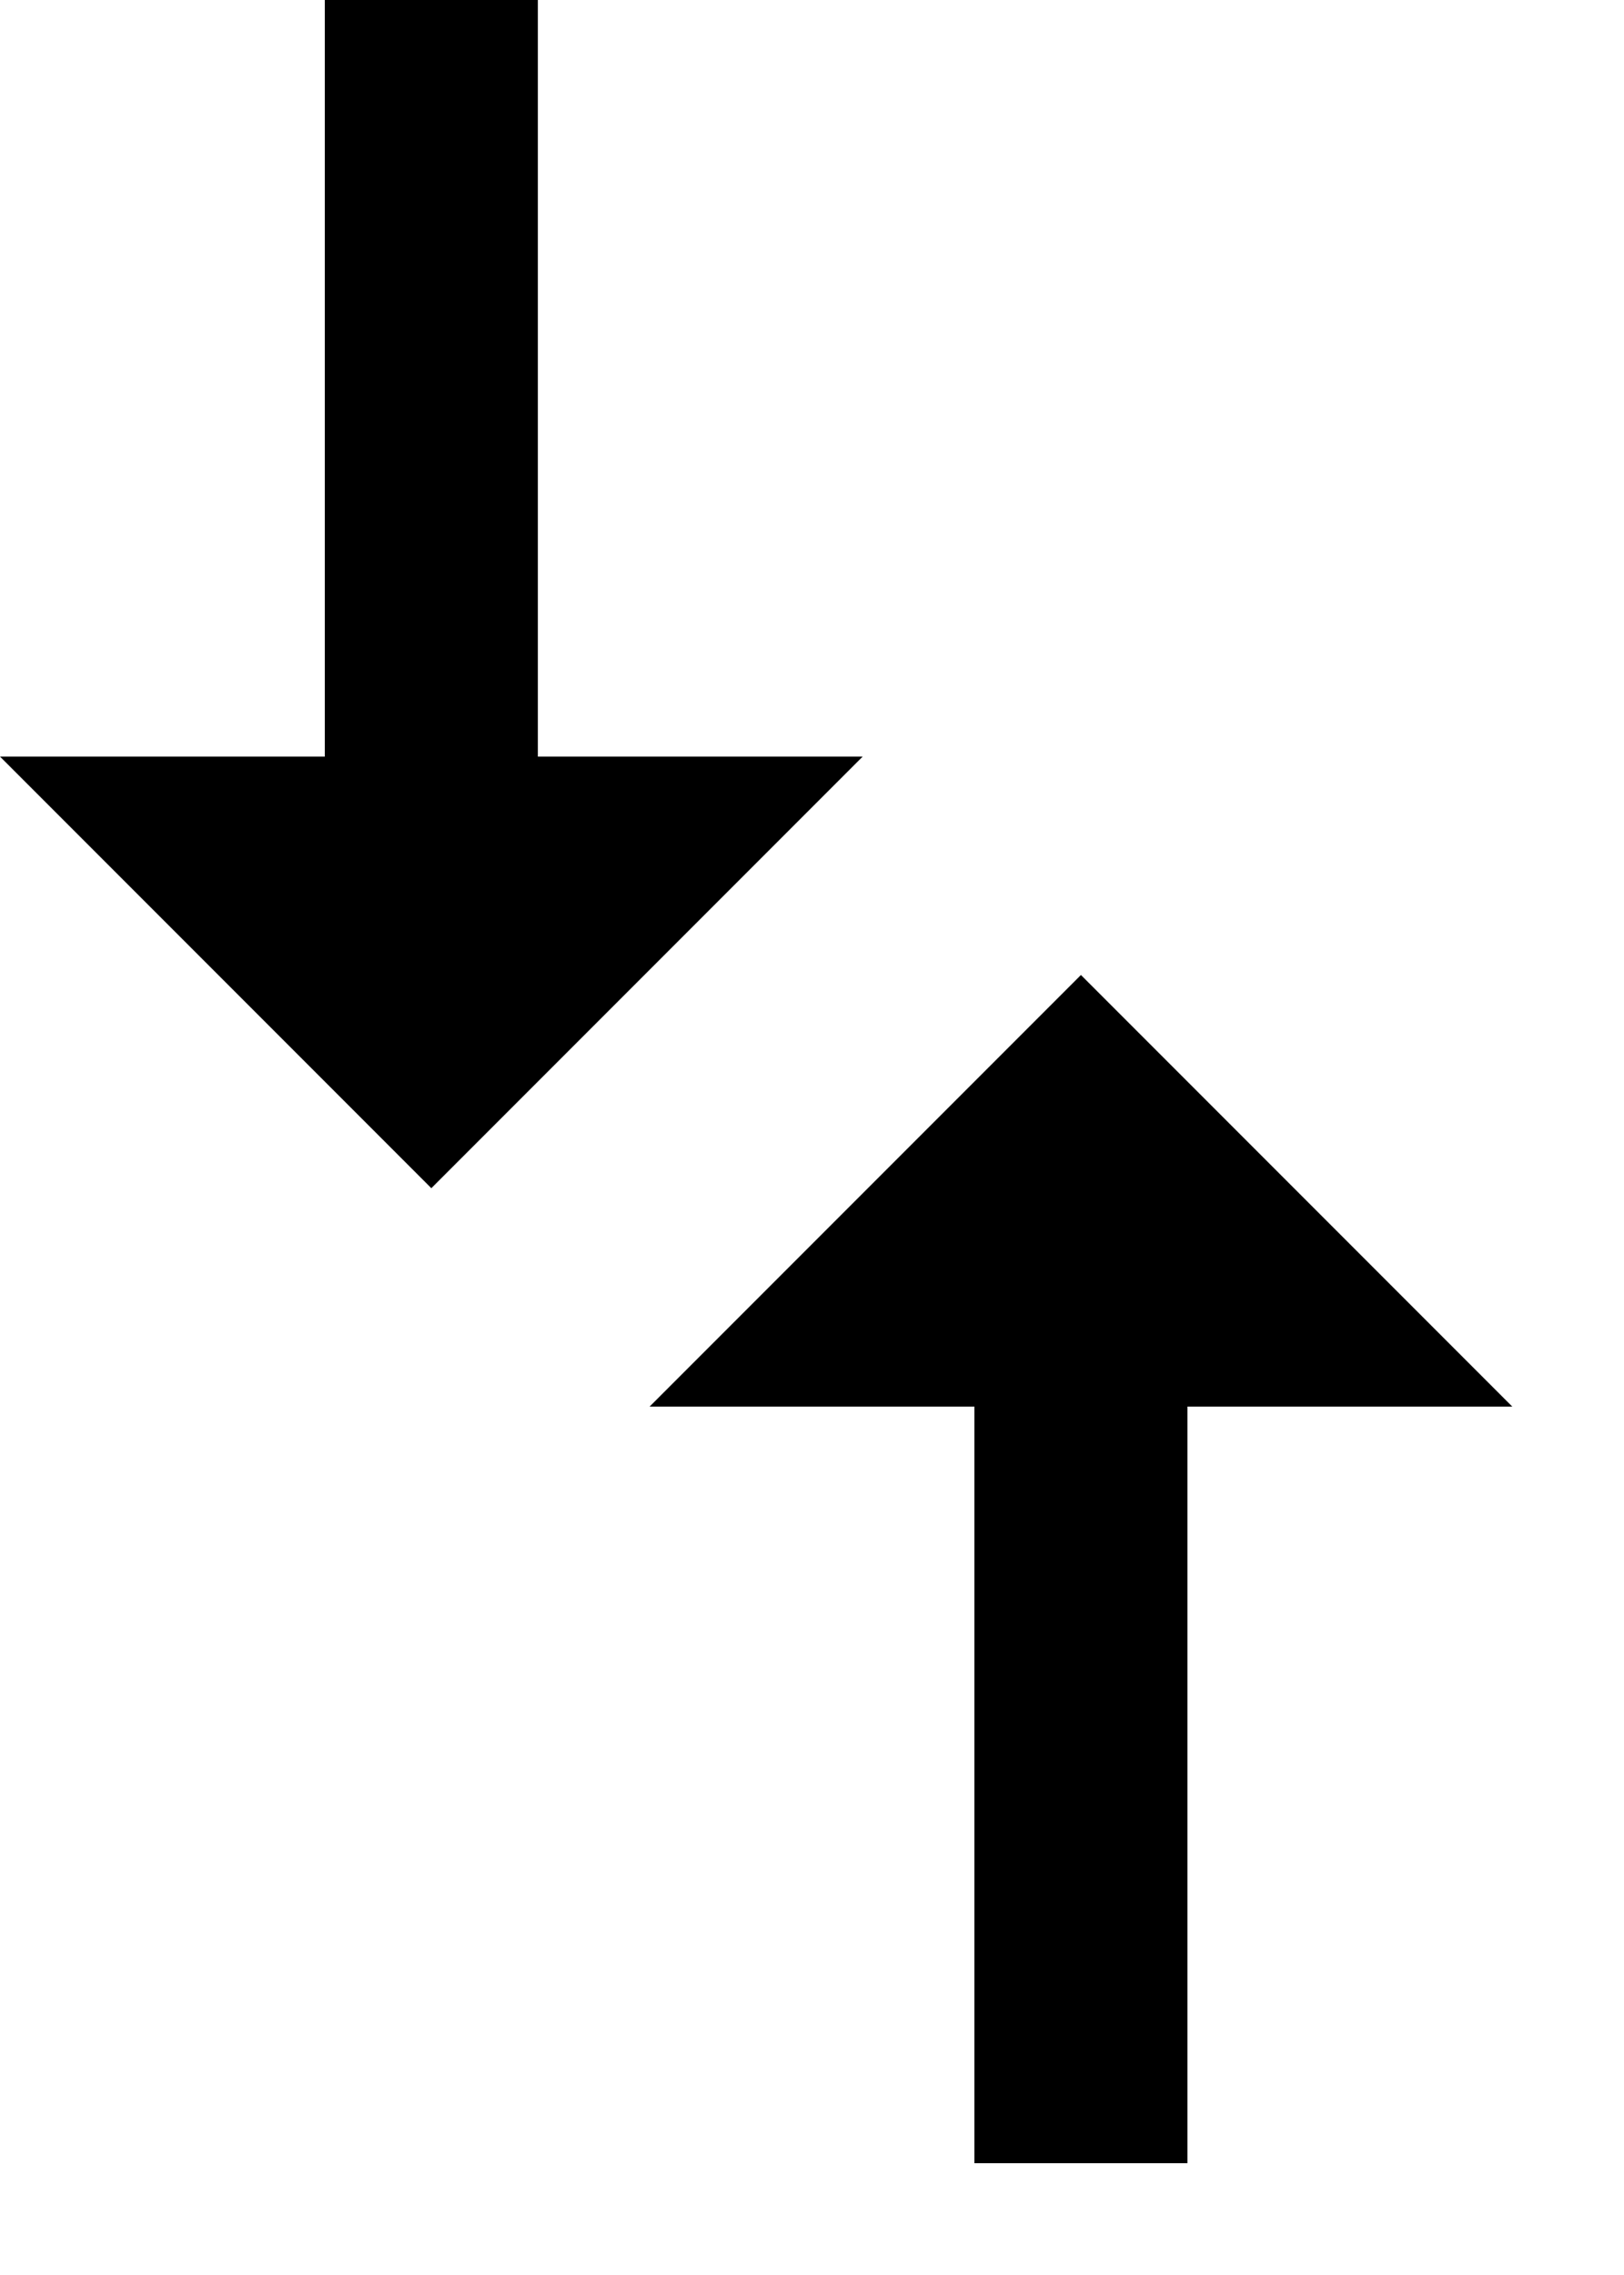 <?xml version="1.0" encoding="UTF-8"?>
<svg width="10px" height="14px" viewBox="0 0 10 14" version="1.1" xmlns="http://www.w3.org/2000/svg" xmlns:xlink="http://www.w3.org/1999/xlink">
    <title></title>
    <g id="Page-1" stroke="none" stroke-width="1" fill="none" fill-rule="evenodd">
        <g id="IMMOBILI" transform="translate(-1064, -494)" fill="#000000" fill-rule="nonzero">
            <path d="M1070.656,501.312 L1070.656,499.312 L1075.312,499.312 L1075.312,498 L1070.656,498 L1070.656,496 L1068,498.656 L1070.656,501.312 Z M1066.656,505.312 L1069.312,502.656 L1066.656,500 L1066.656,502 L1062,502 L1062,503.312 L1066.656,503.312 L1066.656,505.312 Z" id="" transform="translate(1068.656, 500.656) rotate(-270) translate(-1068.656, -500.656) "></path>
        </g>
    </g>
</svg>